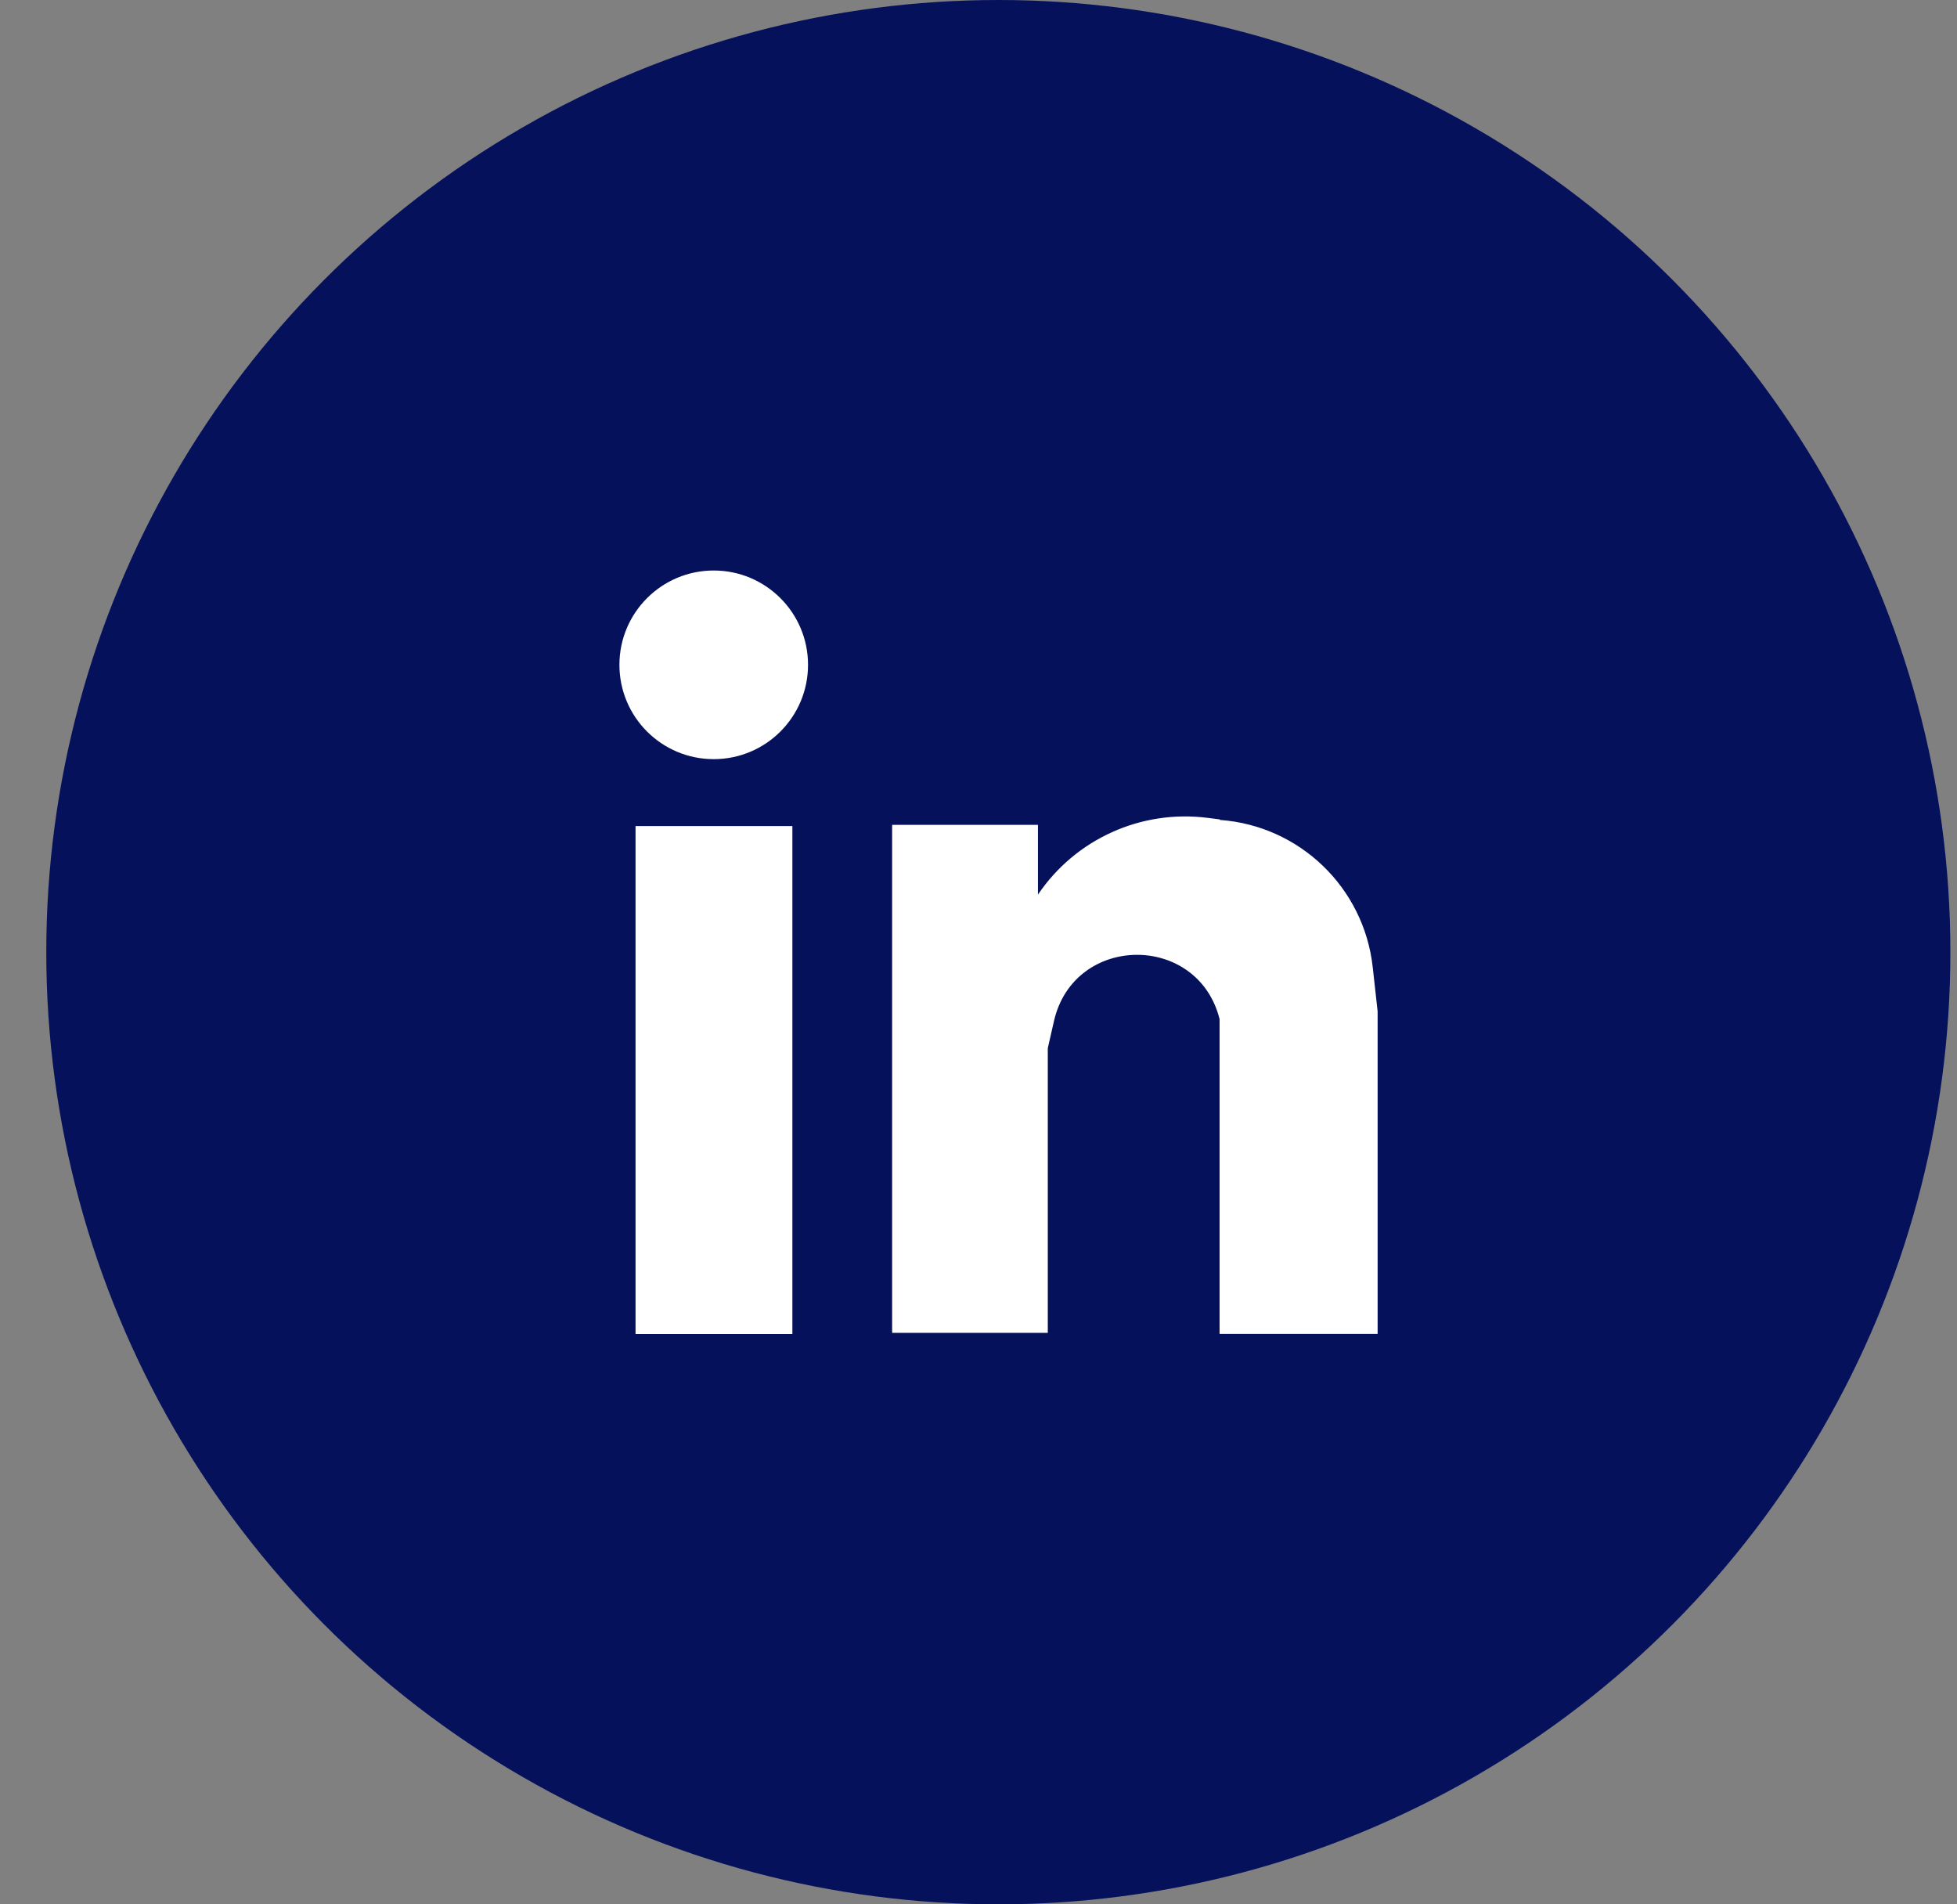 <svg width="37" height="36" viewBox="0 0 37 36" fill="none" xmlns="http://www.w3.org/2000/svg">
<rect x="0" y="0" width="37" height="36" fill="#808080" stroke="none"/>
<g clip-path="url(#clip0_877_46000)">
<circle cx="18.875" cy="18" r="18" fill="#06115B"/>
<path fill-rule="evenodd" clip-rule="evenodd" d="M19.624 15.593H16.867V25.196H19.81V19.815L19.927 19.302C20.305 17.65 22.646 17.629 23.058 19.265V25.217H26.046V19.119L25.953 18.28C25.786 16.778 24.57 15.608 23.062 15.5V15.49L22.831 15.461C21.573 15.301 20.333 15.862 19.624 16.912V15.593ZM13.494 14.351C14.479 14.351 15.277 13.553 15.277 12.568C15.277 11.584 14.479 10.785 13.494 10.785C12.509 10.785 11.711 11.584 11.711 12.568C11.711 13.553 12.509 14.351 13.494 14.351ZM12.016 15.616H14.981V25.219H12.016V15.616Z" fill="white"/>
</g>
<defs>
<clipPath id="clip0_877_46000">
<rect width="36" height="36" fill="white" transform="translate(0.875)"/>
</clipPath>
</defs>
</svg>
